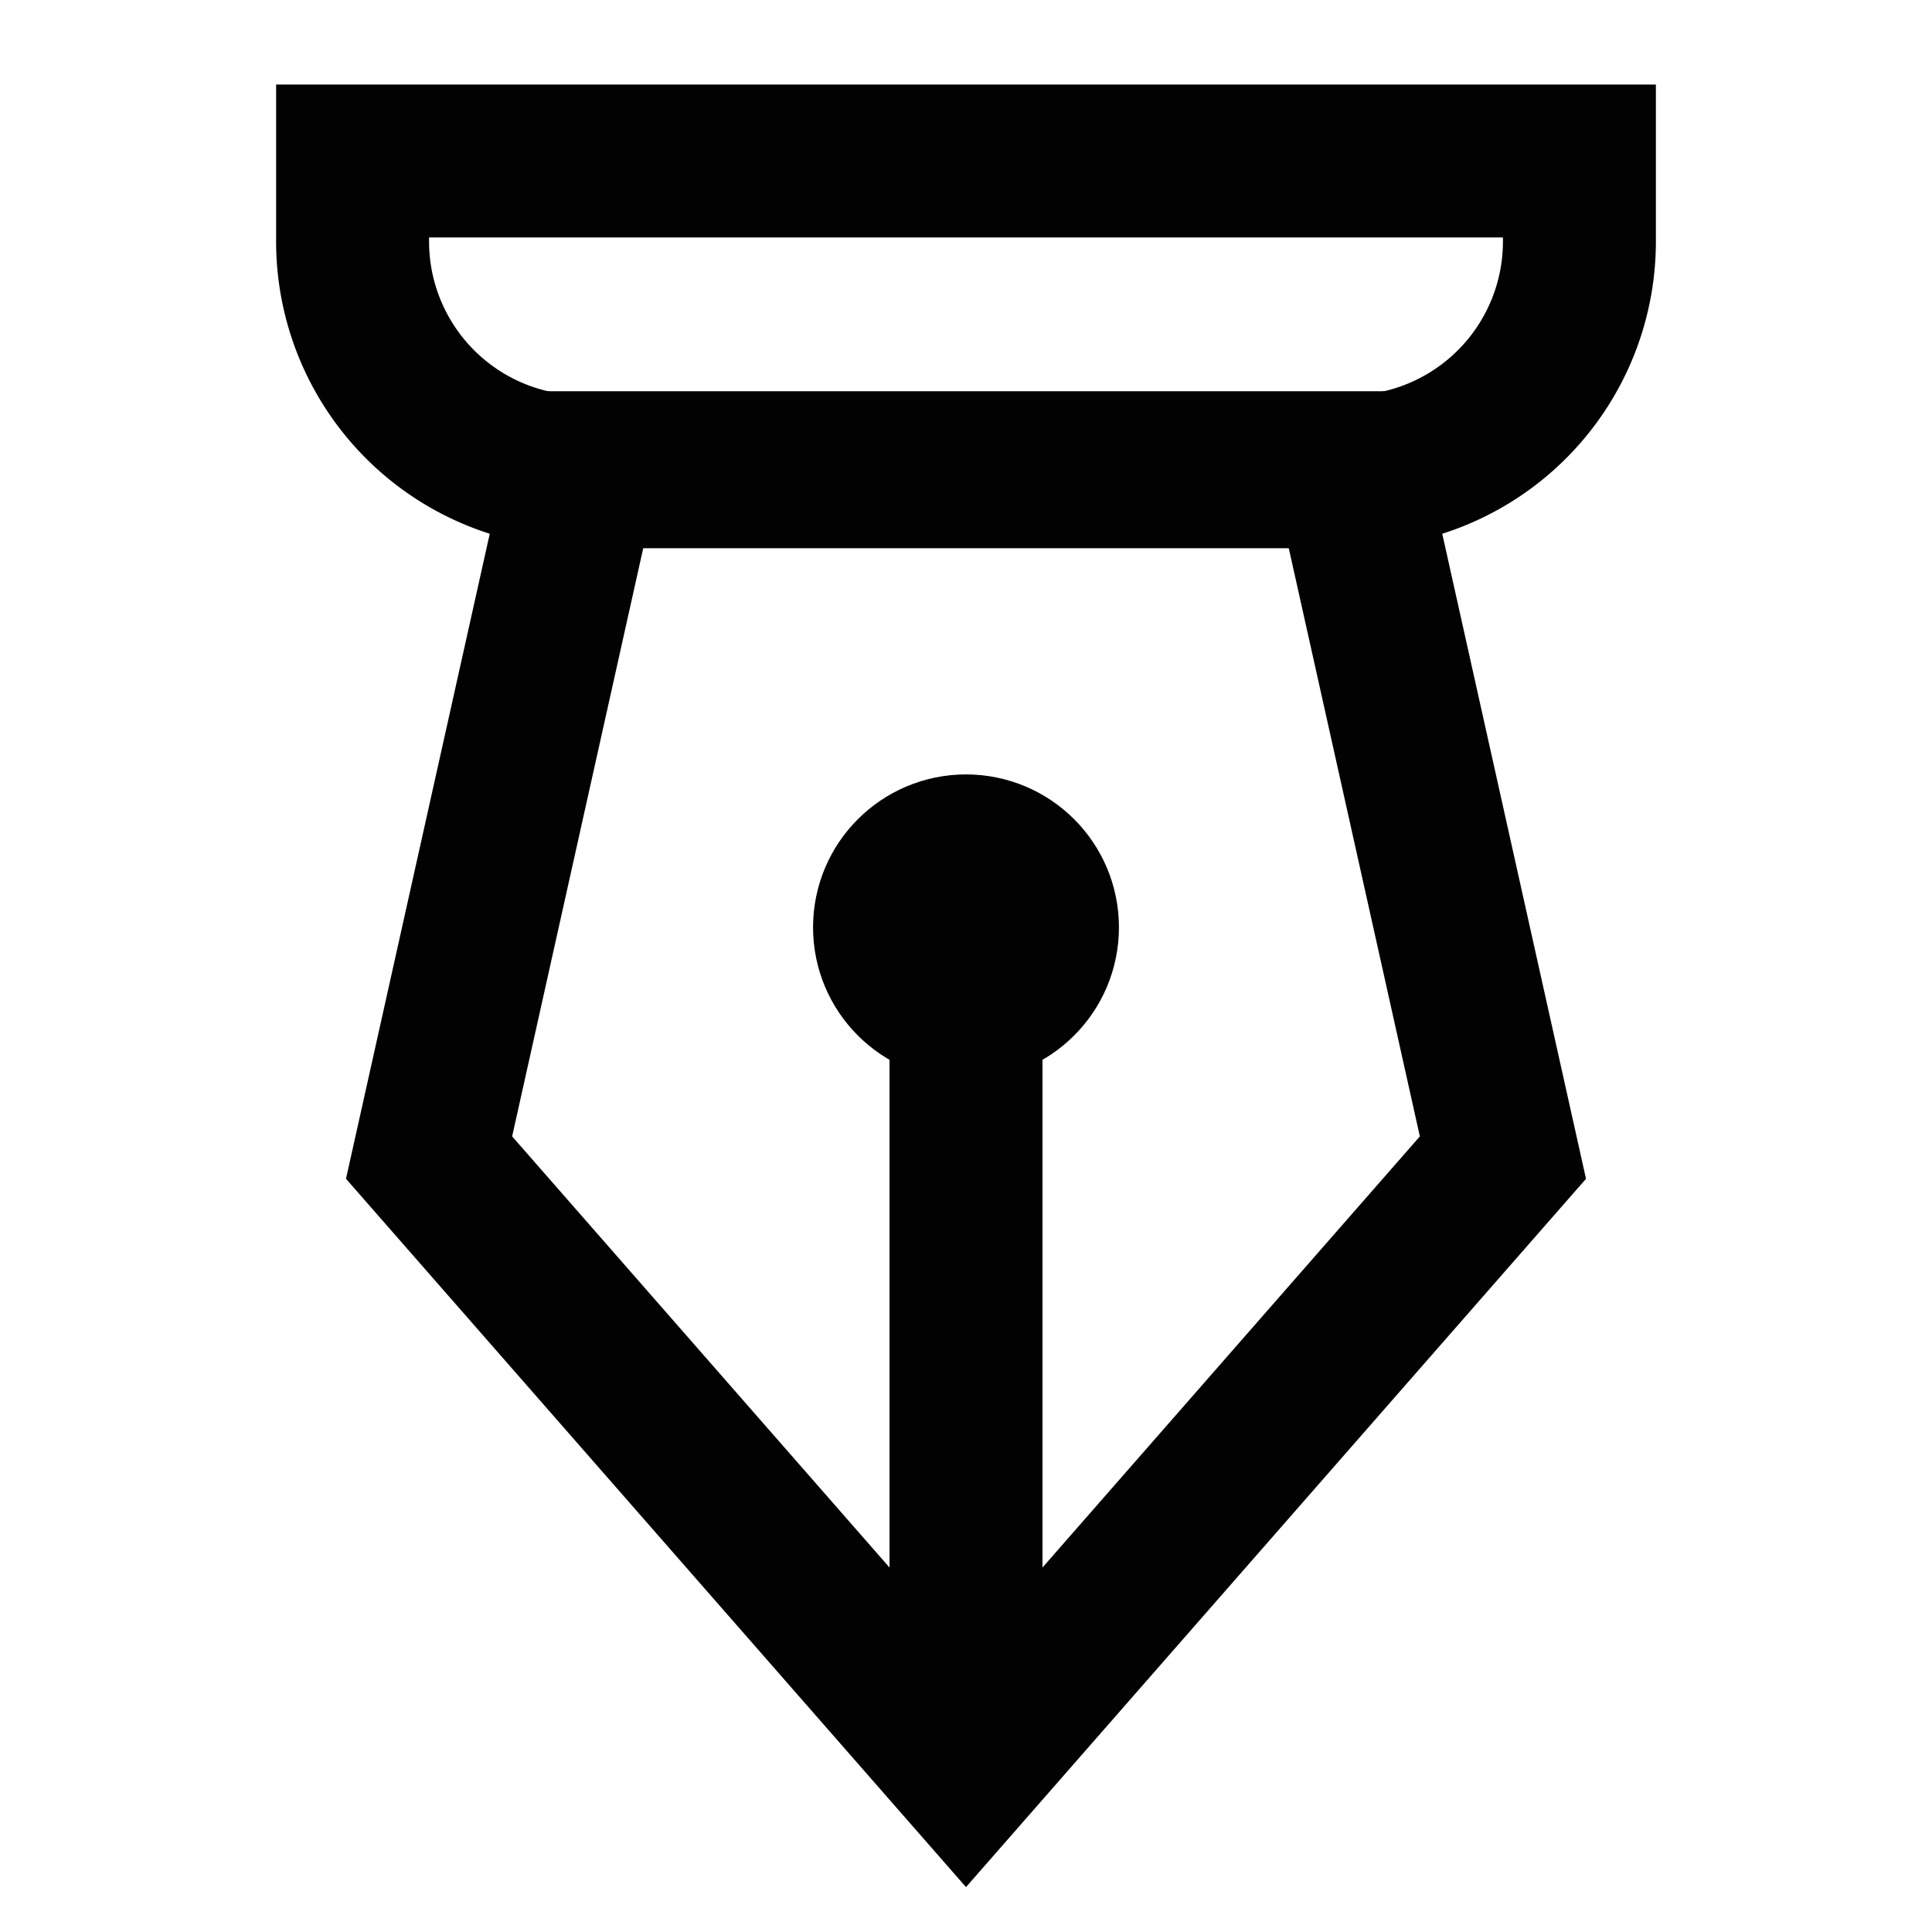 <?xml version="1.0" encoding="utf-8"?><!-- Uploaded to: SVG Repo, www.svgrepo.com, Generator: SVG Repo Mixer Tools -->
<svg width="800px" height="800px" viewBox="0 0 24 24" id="Layer_1" data-name="Layer 1" xmlns="http://www.w3.org/2000/svg"><defs><style>.cls-1{fill:none;stroke:#020202;stroke-miterlimit:10;stroke-width:1.9px;}</style></defs><path class="cls-1" d="M4.38,2H19.62a0,0,0,0,1,0,0V3a2.86,2.86,0,0,1-2.86,2.86H7.24A2.86,2.86,0,0,1,4.38,3V2a0,0,0,0,1,0,0Z"/><polygon class="cls-1" points="12 22 5.33 14.38 7.24 5.81 16.76 5.81 18.67 14.38 12 22"/><circle class="cls-1" cx="12" cy="11.52" r="0.95"/><line class="cls-1" x1="12" y1="22" x2="12" y2="12.48"/></svg>